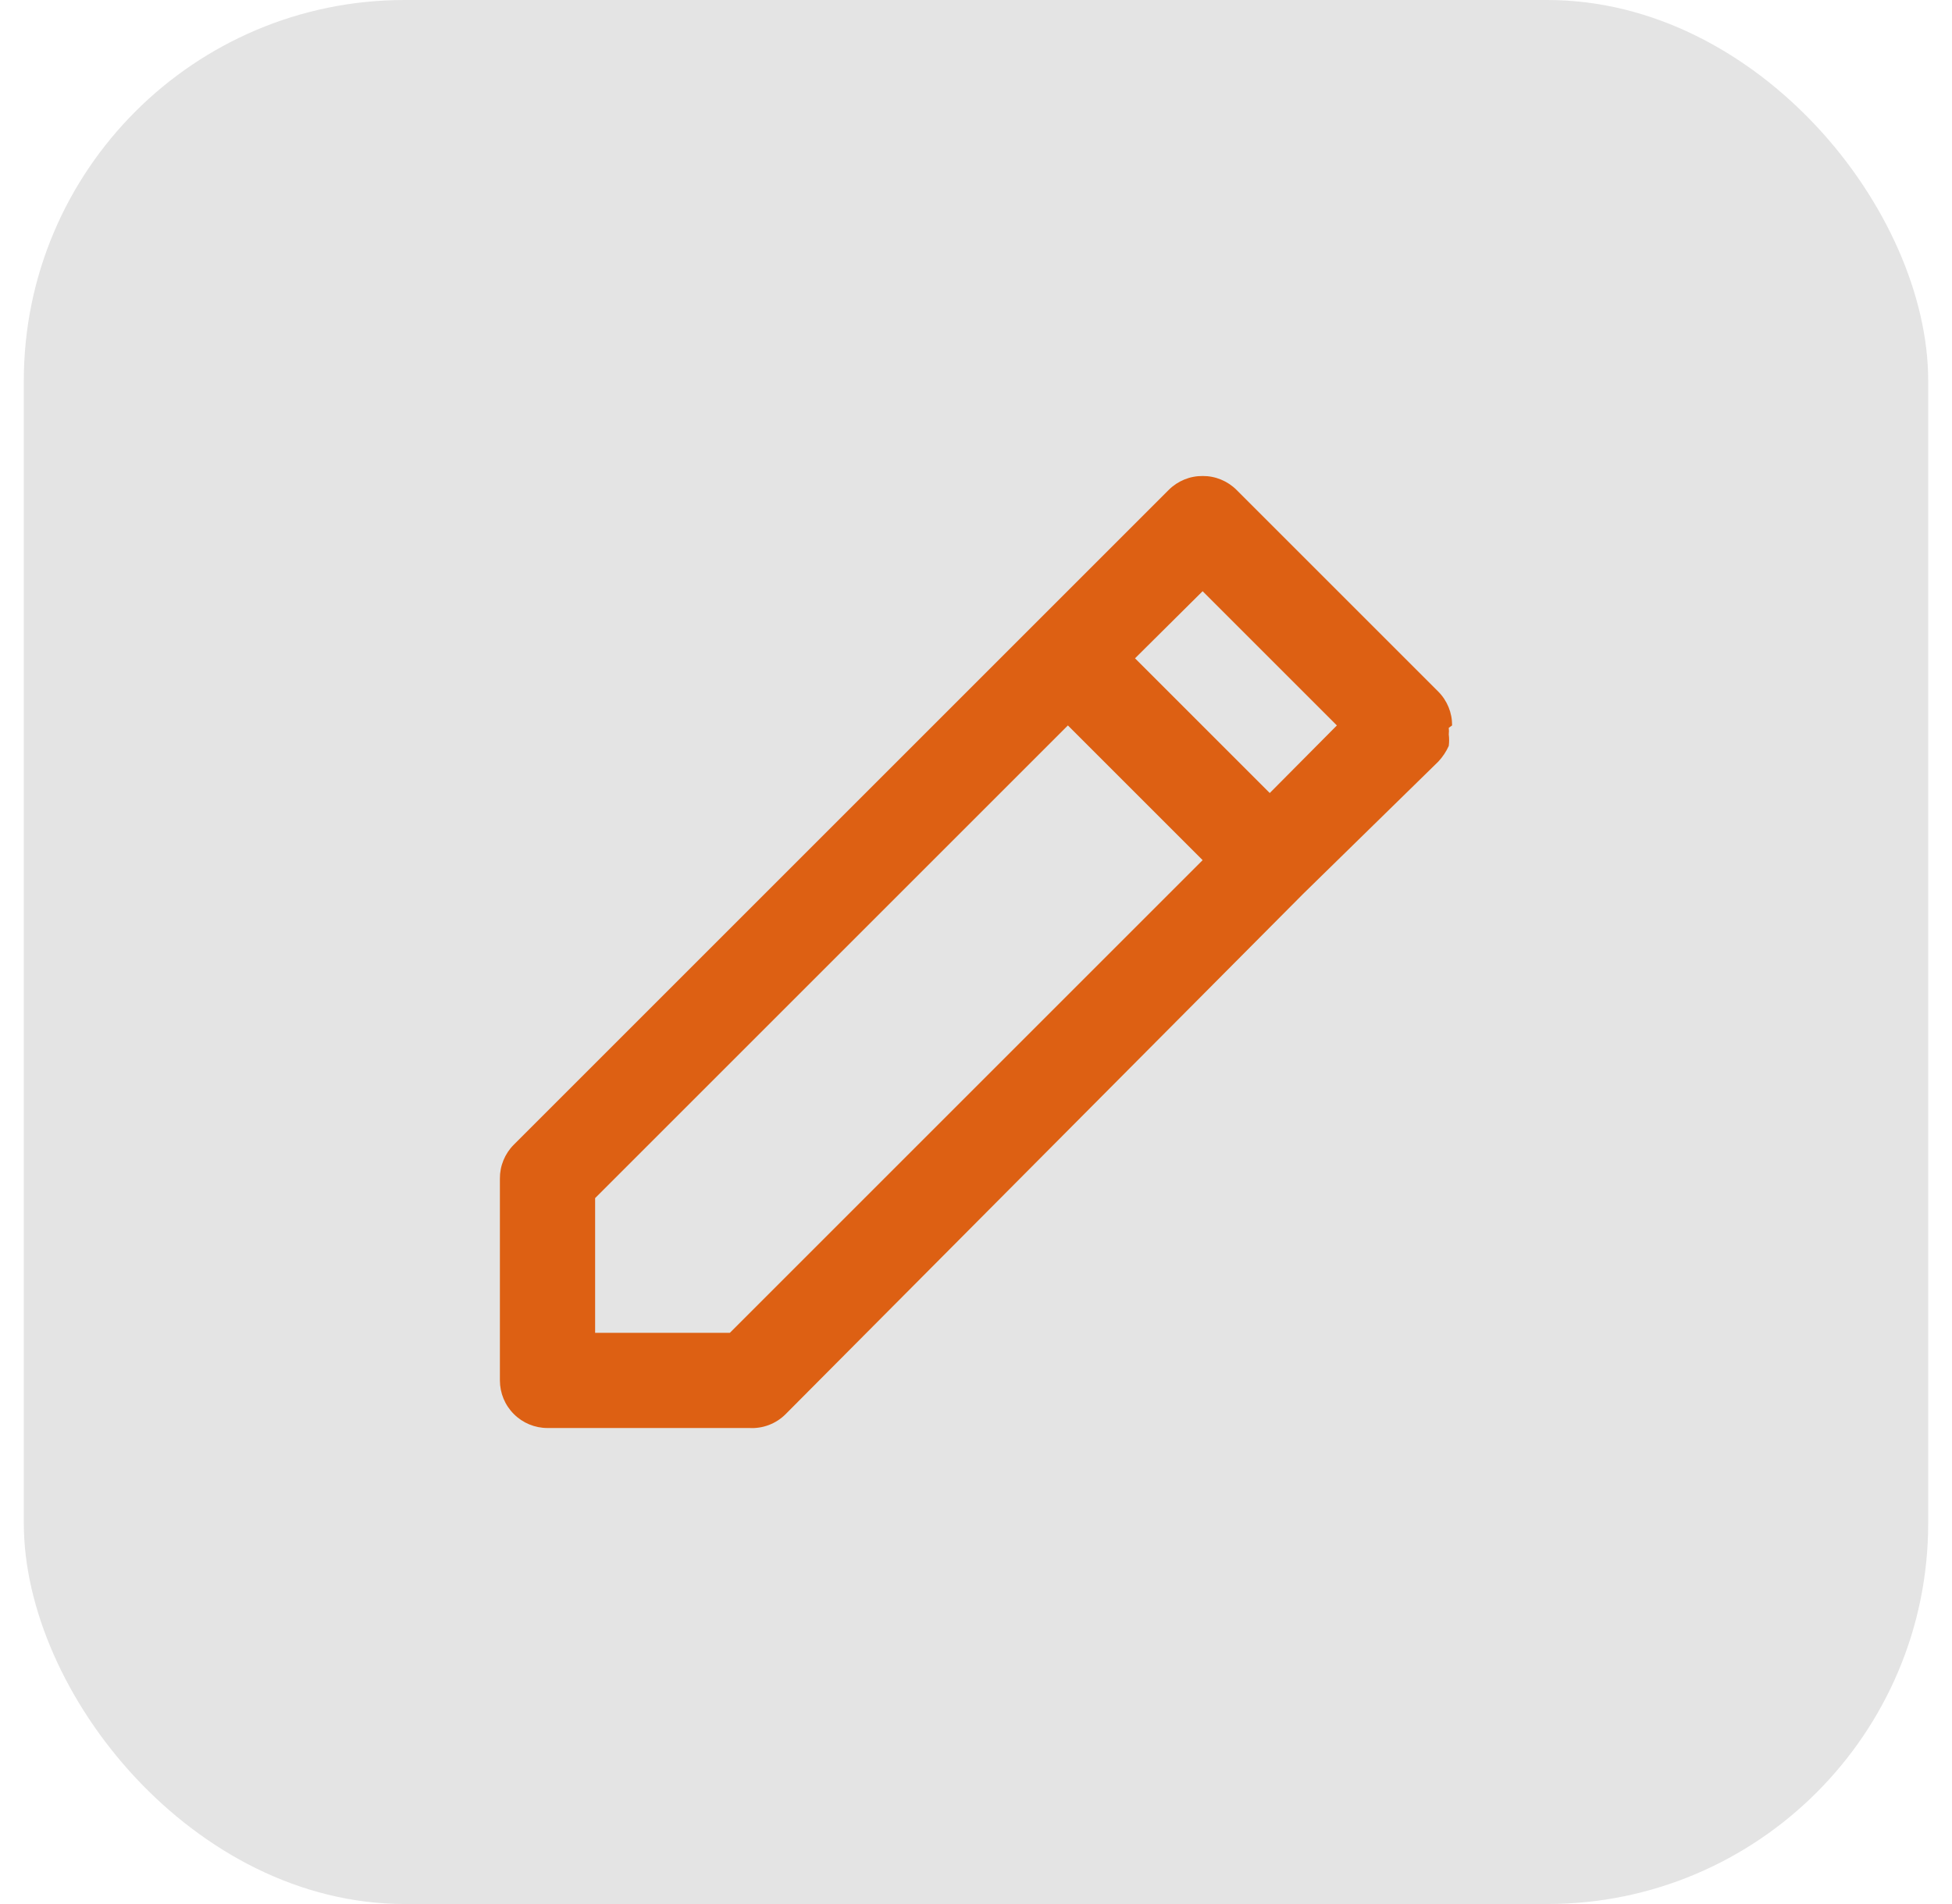 <svg width="41" height="40" viewBox="0 0 41 40" fill="none" xmlns="http://www.w3.org/2000/svg">
<rect x="0.5" width="40" height="40" rx="8" fill="#E4E4E4"/>
<path d="M30.5 15.24C30.501 15.108 30.476 14.978 30.426 14.856C30.376 14.734 30.303 14.623 30.21 14.53L25.97 10.29C25.877 10.197 25.766 10.124 25.644 10.074C25.522 10.024 25.392 9.999 25.26 10C25.128 9.999 24.998 10.024 24.876 10.074C24.754 10.124 24.643 10.197 24.55 10.29L21.72 13.12L10.79 24.05C10.697 24.143 10.624 24.254 10.574 24.376C10.524 24.498 10.499 24.628 10.5 24.76V29C10.5 29.265 10.605 29.52 10.793 29.707C10.98 29.895 11.235 30 11.5 30H15.74C15.88 30.008 16.02 29.986 16.151 29.936C16.282 29.886 16.401 29.809 16.5 29.71L27.37 18.78L30.21 16C30.301 15.903 30.376 15.791 30.43 15.67C30.44 15.59 30.44 15.51 30.43 15.43C30.435 15.383 30.435 15.337 30.43 15.29L30.5 15.24ZM15.33 28H12.5V25.17L22.43 15.24L25.26 18.07L15.33 28ZM26.67 16.66L23.84 13.83L25.26 12.42L28.08 15.24L26.67 16.66Z" fill="#DD6013"/>
</svg>
